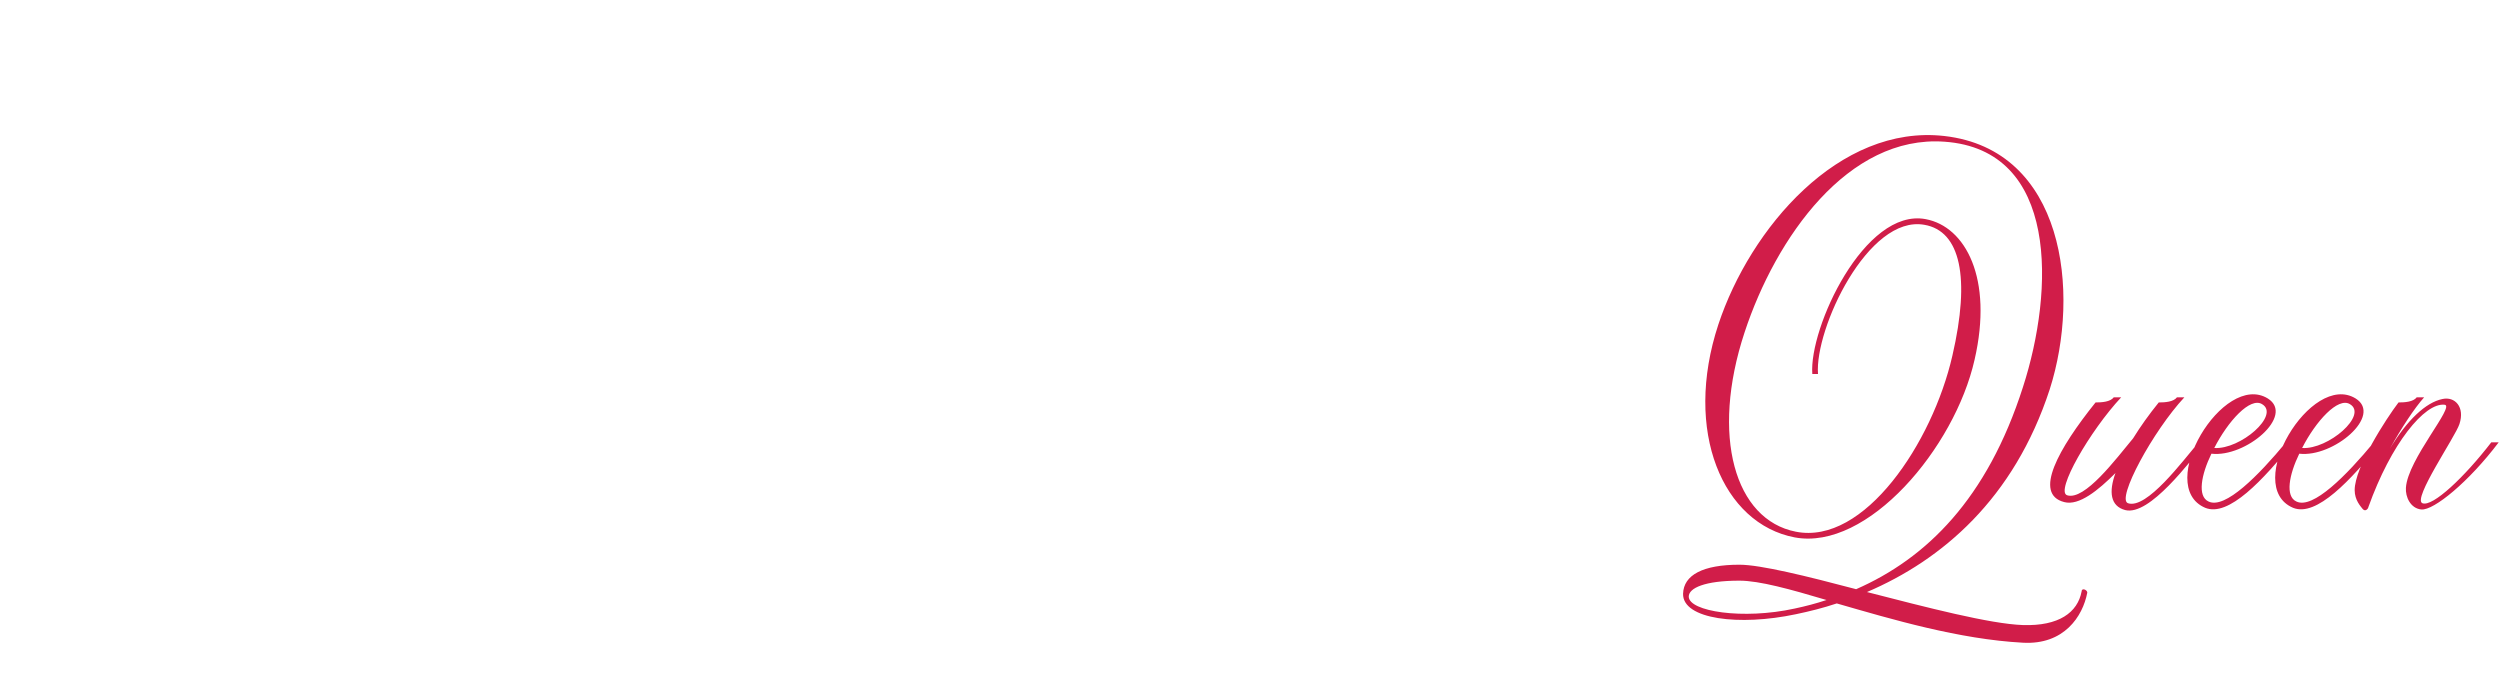 <?xml version="1.0" encoding="UTF-8"?>
<svg xmlns="http://www.w3.org/2000/svg" version="1.1" viewBox="0 0 988 273">
  <defs>
    <style>
      .cls-1 {
        fill: #d11d49;
      }
    </style>
  </defs>
  <!-- Generator: Adobe Illustrator 28.6.0, SVG Export Plug-In . SVG Version: 1.2.0 Build 709)  -->
  <g>
    <g id="Layer_1">
      <path class="cls-1" d="M716.224,147.8c-1.35-18.225,20.7-65.7,44.775-61.2,15.75,2.925,26.775,23.4,19.35,55.575-7.875,34.875-42.3,75.6-71.1,70.2-28.35-5.4-44.1-41.85-30.15-84.15,12.6-38.025,47.7-79.2,89.325-74.475,47.25,5.4,54,61.425,41.625,100.125-14.175,43.425-42.75,67.5-72.225,80.1,23.625,6.075,48.6,12.6,61.65,13.05,14.175.45,21.6-4.95,23.175-13.275,0-1.575,2.25-.675,2.25.45-1.8,9.45-9.225,20.7-25.425,19.8-25.2-1.35-51.75-9.225-73.575-15.525-5.4,1.8-10.8,3.15-16.2,4.275-22.275,4.725-44.775,2.025-44.55-8.1.225-7.425,7.875-11.475,22.275-11.475,8.325,0,26.55,4.5,46.125,9.675,27.675-12.15,51.75-35.55,65.925-79.875,12.375-38.25,14.175-93.825-31.05-96.975-38.025-2.7-66.6,37.8-78.975,75.375-13.5,40.95-3.825,74.025,20.25,78.75,27,5.4,54-35.1,61.875-69.525,7.2-31.05,3.15-49.275-11.025-51.75-22.275-4.05-43.425,41.175-42.075,58.95h-2.25ZM667.399,235.775c0,5.85,21.375,9.225,41.85,4.725,4.275-.9,8.55-2.025,12.6-3.375-14.4-4.275-26.55-7.65-34.425-7.65-13.725,0-20.025,2.925-20.025,6.3ZM871.808,174.8c-6.3,7.425-22.275,29.25-31.95,26.775-5.85-1.575-6.525-7.2-3.825-14.625-6.75,6.75-14.4,13.05-20.25,11.475-12.375-3.15-2.25-21.15,12.375-39.375,2.475,0,5.85-.225,7.2-2.025h2.925c-12.375,13.275-26.1,37.125-21.375,38.7,6.975,2.25,19.35-14.4,26.1-22.5,2.925-4.725,6.3-9.45,10.125-14.175,2.475,0,5.85-.225,7.2-2.025h2.925c-12.375,13.275-27,40.275-22.275,41.85,7.425,2.475,21.6-16.65,27.9-24.075h2.925ZM871.479,200.675c-20.025-8.55,7.2-54,24.75-43.2,10.8,6.75-8.775,23.4-22.275,21.825-4.05,8.325-5.625,16.875-1.125,18.9,6.525,3.15,19.8-10.35,30.6-23.4h2.925c-11.925,14.85-25.65,29.7-34.875,25.875ZM875.079,177.05c10.35.675,26.1-13.05,18.9-17.325-4.725-2.925-13.5,6.75-18.9,17.325ZM906.196,200.675c-20.025-8.55,7.2-54,24.75-43.2,10.8,6.75-8.775,23.4-22.275,21.825-4.05,8.325-5.625,16.875-1.125,18.9,6.525,3.15,19.8-10.35,30.6-23.4h2.925c-11.925,14.85-25.65,29.7-34.875,25.875ZM909.796,177.05c10.35.675,26.1-13.05,18.9-17.325-4.725-2.925-13.5,6.75-18.9,17.325ZM935.963,200.45c0,.45-1.125,2.025-2.25.675-.675-.9-3.15-3.375-3.15-7.425,0-9,12.375-28.125,17.325-34.65,2.475,0,5.85-.225,7.2-2.025h2.925c-3.825,4.275-9,12.15-13.5,20.25,6.75-11.25,14.175-18.225,20.7-19.575,4.95-1.125,9,3.15,6.75,9.9-1.575,4.95-18.675,29.7-14.625,31.275s16.65-10.35,27.225-24.075h2.925c-11.7,15.525-25.65,27-30.6,26.55-4.275-.45-6.3-4.95-6.075-8.55.675-11.25,19.575-32.4,15.3-32.85-7.875-.9-21.15,15.3-30.15,40.5Z"/>
    </g>
  </g>
</svg>